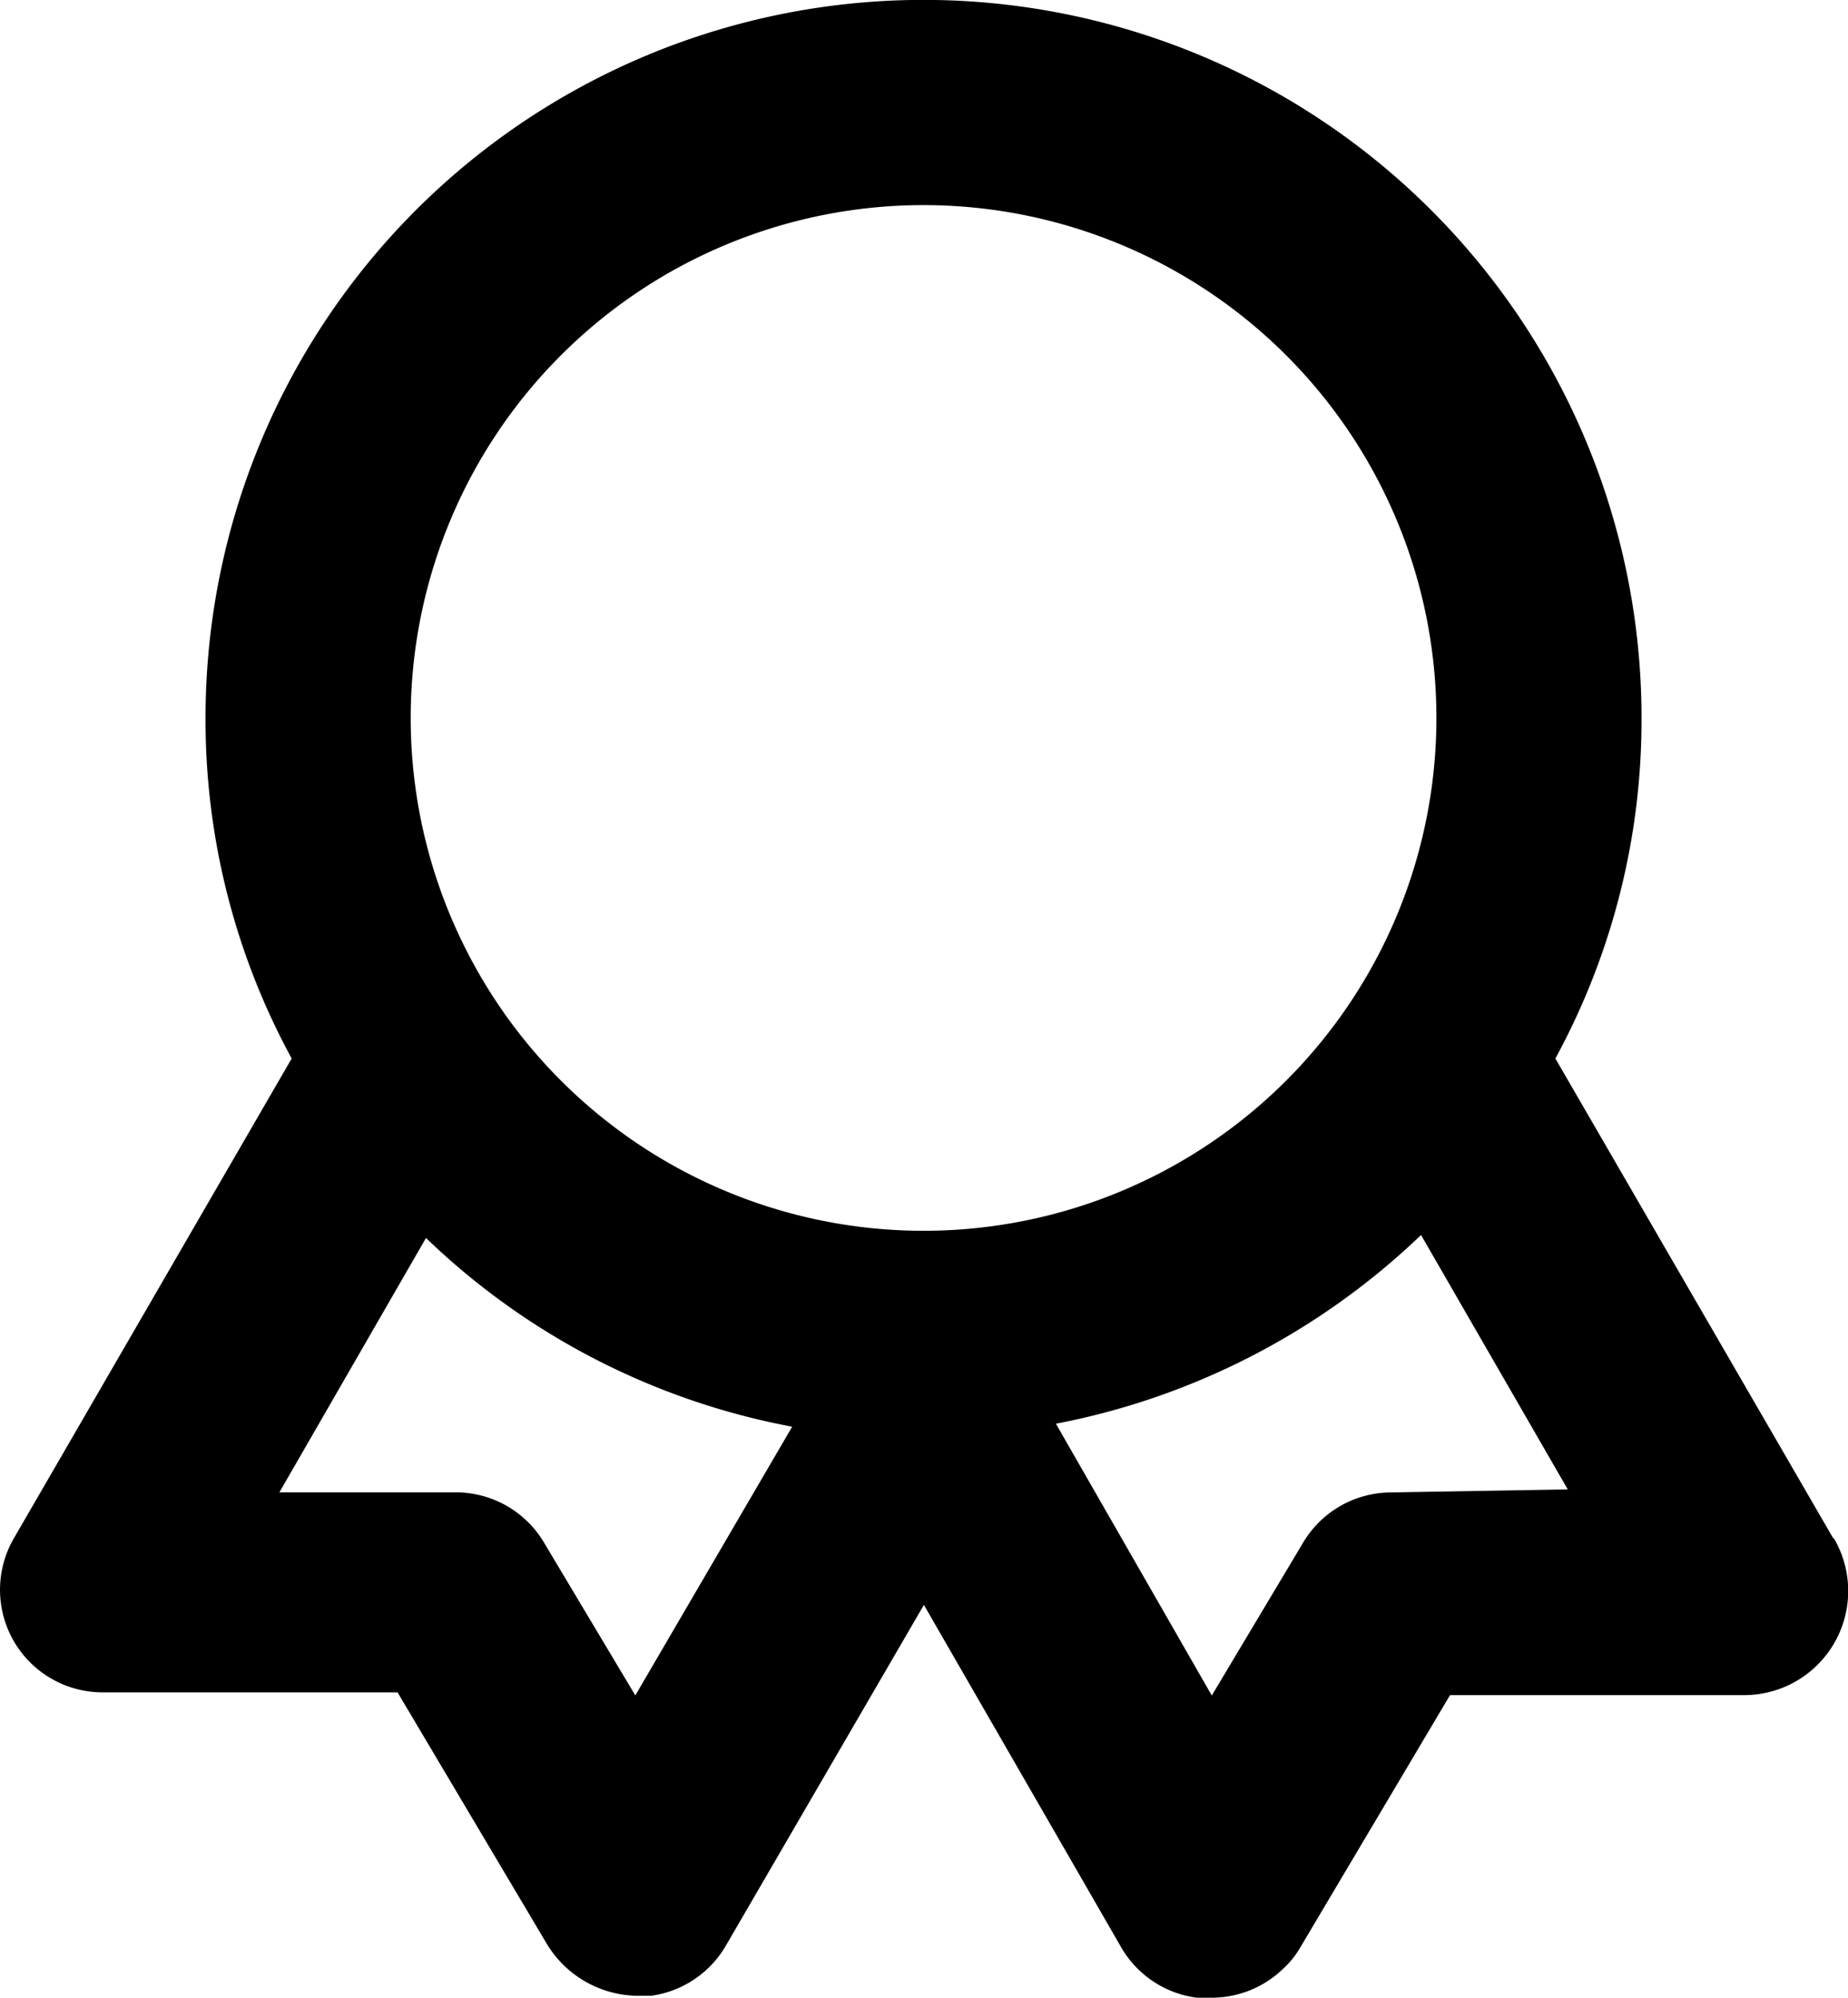 <svg xmlns="http://www.w3.org/2000/svg" width="43.399" height="46.923" viewBox="0 0 43.399 46.923">
  <path id="award" d="M46.051,38.382,39.523,27.109a16.621,16.621,0,0,0,2.023-8,16.861,16.861,0,0,0-33.723,0,16.621,16.621,0,0,0,2.023,8L3.319,38.382a2.409,2.409,0,0,0,2.1,3.613h6.913l3.517,5.926a2.523,2.523,0,0,0,2.1,1.2h.337a2.409,2.409,0,0,0,1.758-1.18l4.649-8,4.649,8.069a2.409,2.409,0,0,0,1.758,1.156h.337a2.409,2.409,0,0,0,1.686-.674,2.1,2.1,0,0,0,.409-.506l3.517-5.926h6.913a2.445,2.445,0,0,0,2.1-3.685ZM17.916,42.067l-2.144-3.589a2.409,2.409,0,0,0-2.047-1.18H9.557L13,31.324a16.861,16.861,0,0,0,8.6,4.432Zm6.769-10.912A12.044,12.044,0,1,1,36.729,19.111,12.044,12.044,0,0,1,24.685,31.155ZM35.645,37.3a2.409,2.409,0,0,0-2.047,1.18l-2.144,3.589-3.661-6.383a17.006,17.006,0,0,0,8.575-4.432l3.445,5.974Z" transform="translate(-2.996 -2.25)"/>
</svg>
